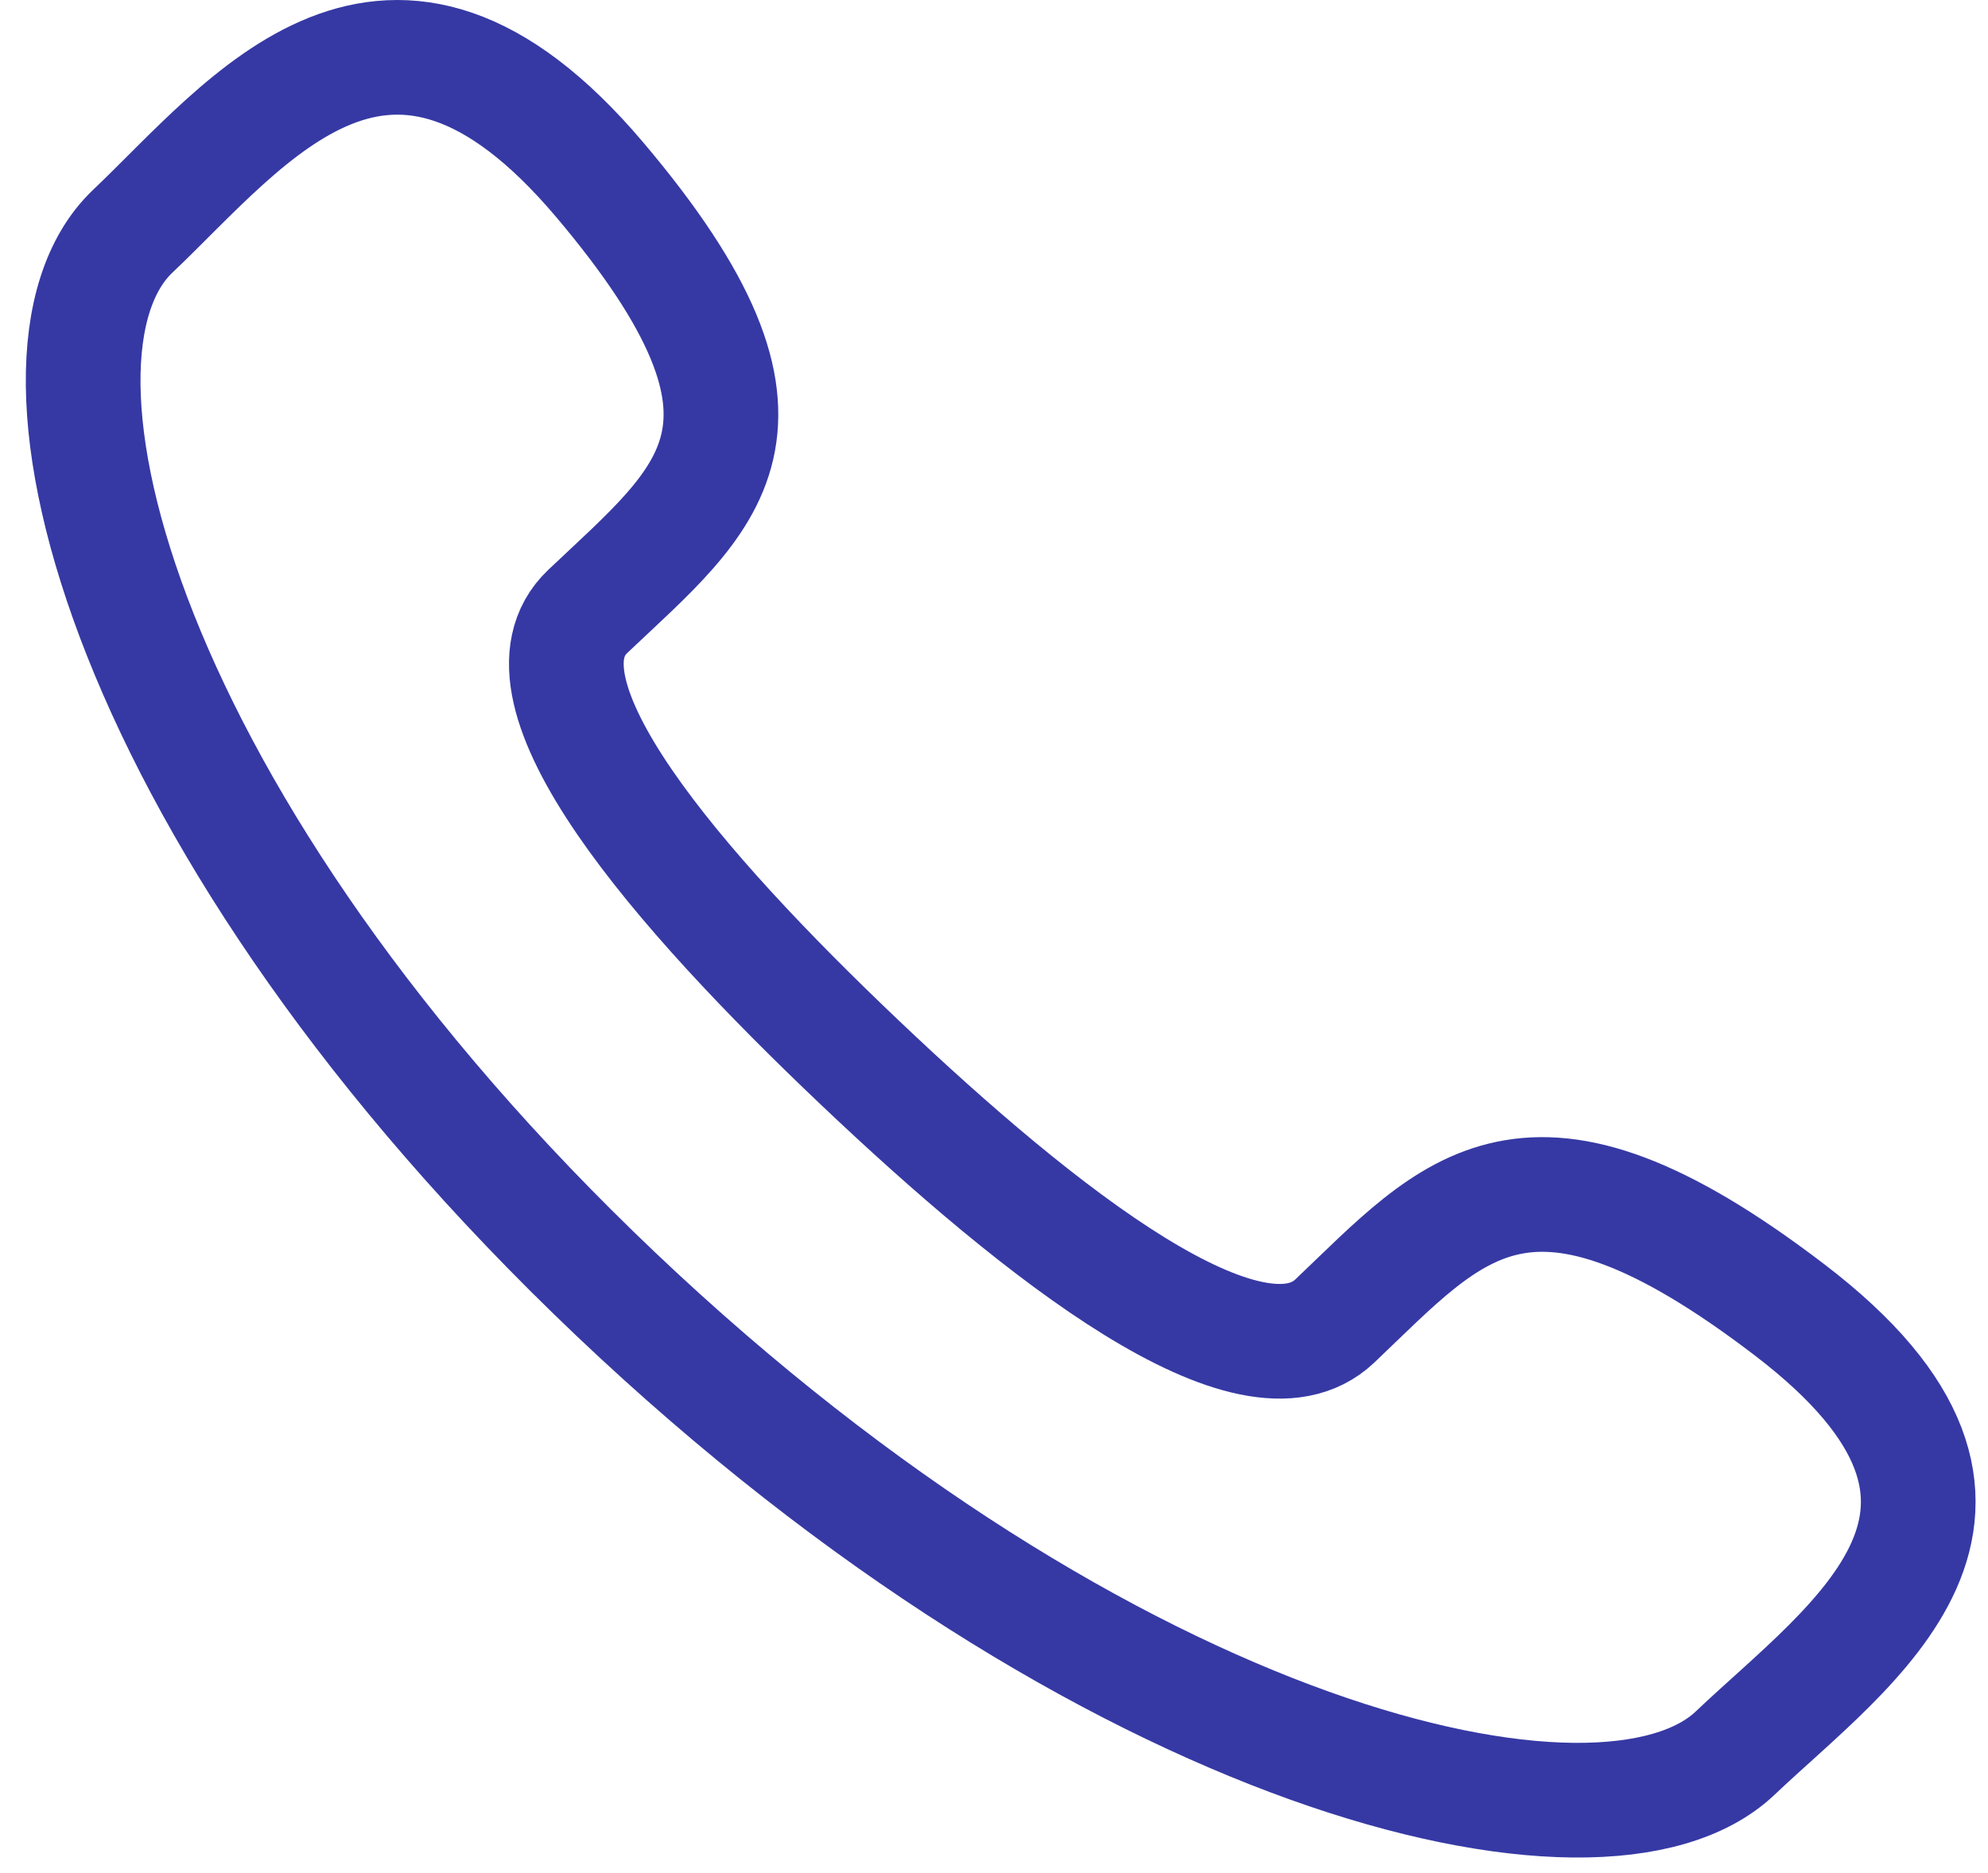 <svg width="52" height="49" viewBox="0 0 52 49" fill="none" xmlns="http://www.w3.org/2000/svg">
<path d="M22.49 27.801C17.74 23.288 13.199 18.063 15.373 15.998C18.486 13.04 21.197 11.216 15.682 4.697C10.165 -1.822 6.489 3.185 3.472 6.05C-0.008 9.356 3.289 21.68 16.109 33.861C28.933 46.041 41.906 49.175 45.387 45.867C48.403 43.001 53.672 39.509 46.809 34.27C39.948 29.029 38.028 31.604 34.915 34.562C32.741 36.627 27.241 32.314 22.49 27.801Z" stroke="#3639A4" stroke-width="3"/>
</svg>
